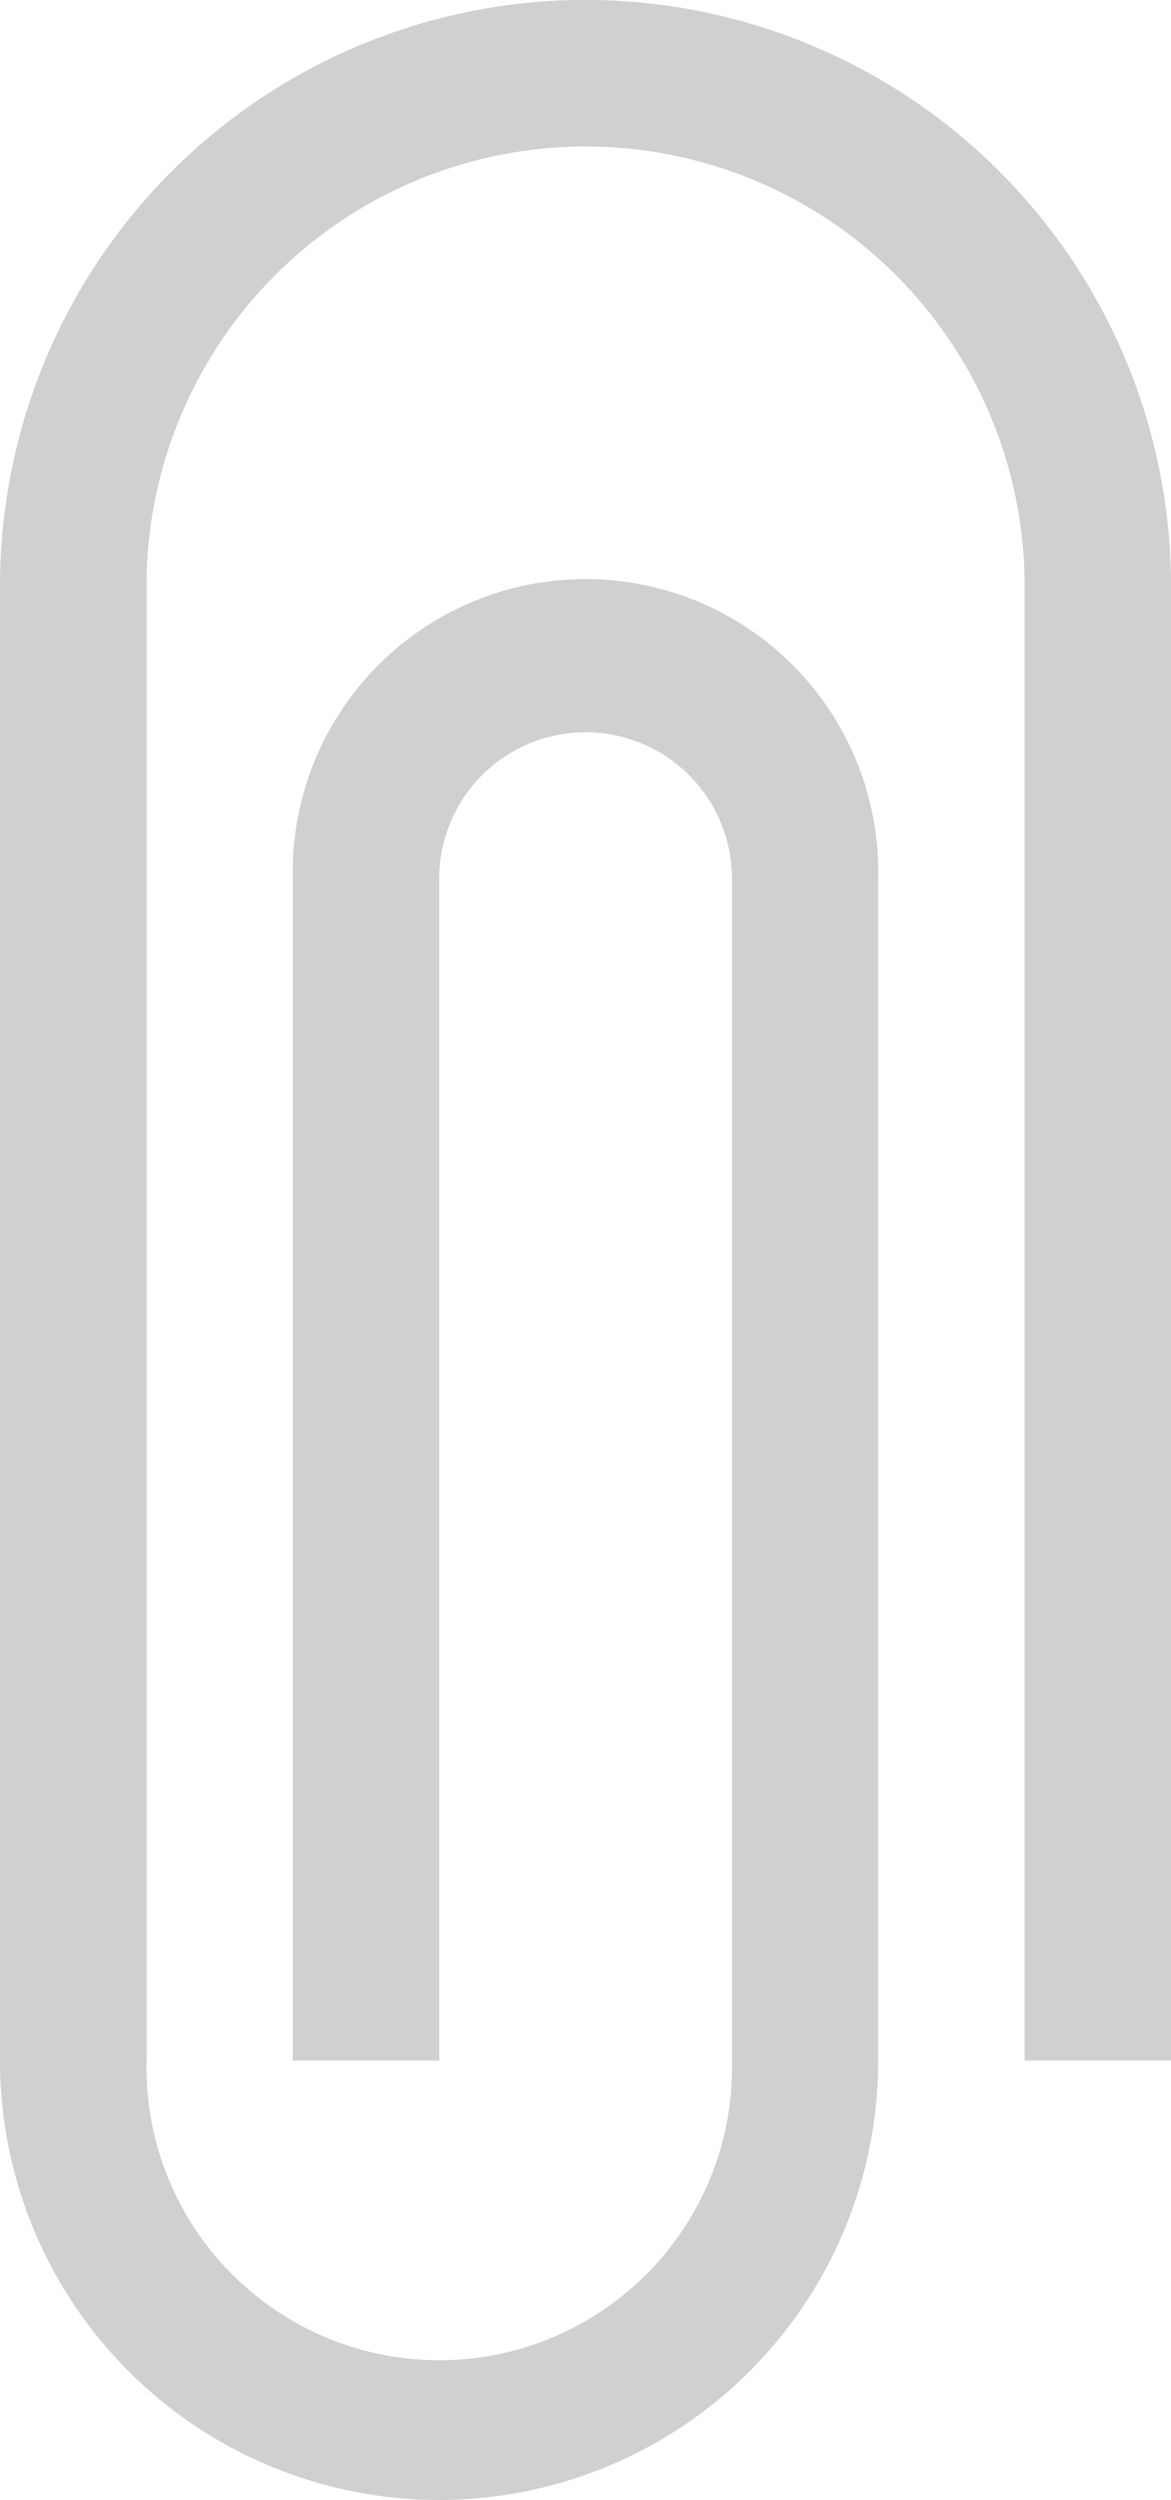 <svg xmlns="http://www.w3.org/2000/svg" width="7.735" height="16.5" viewBox="0 0 7.735 16.5">
  <path id="_001-clip" data-name="001-clip" d="M138.9,16.5a2.9,2.9,0,0,1-2.9-2.9V3.867a3.867,3.867,0,0,1,7.735,0V13.6h-.967V3.867a2.9,2.9,0,0,0-5.8,0V13.6a1.934,1.934,0,1,0,3.867,0V5.8a.967.967,0,1,0-1.934,0v7.8h-.967V5.8a1.934,1.934,0,1,1,3.867,0v7.8A2.9,2.9,0,0,1,138.9,16.5Z" transform="translate(-136)" fill="#d0d0d0"/>
</svg>
